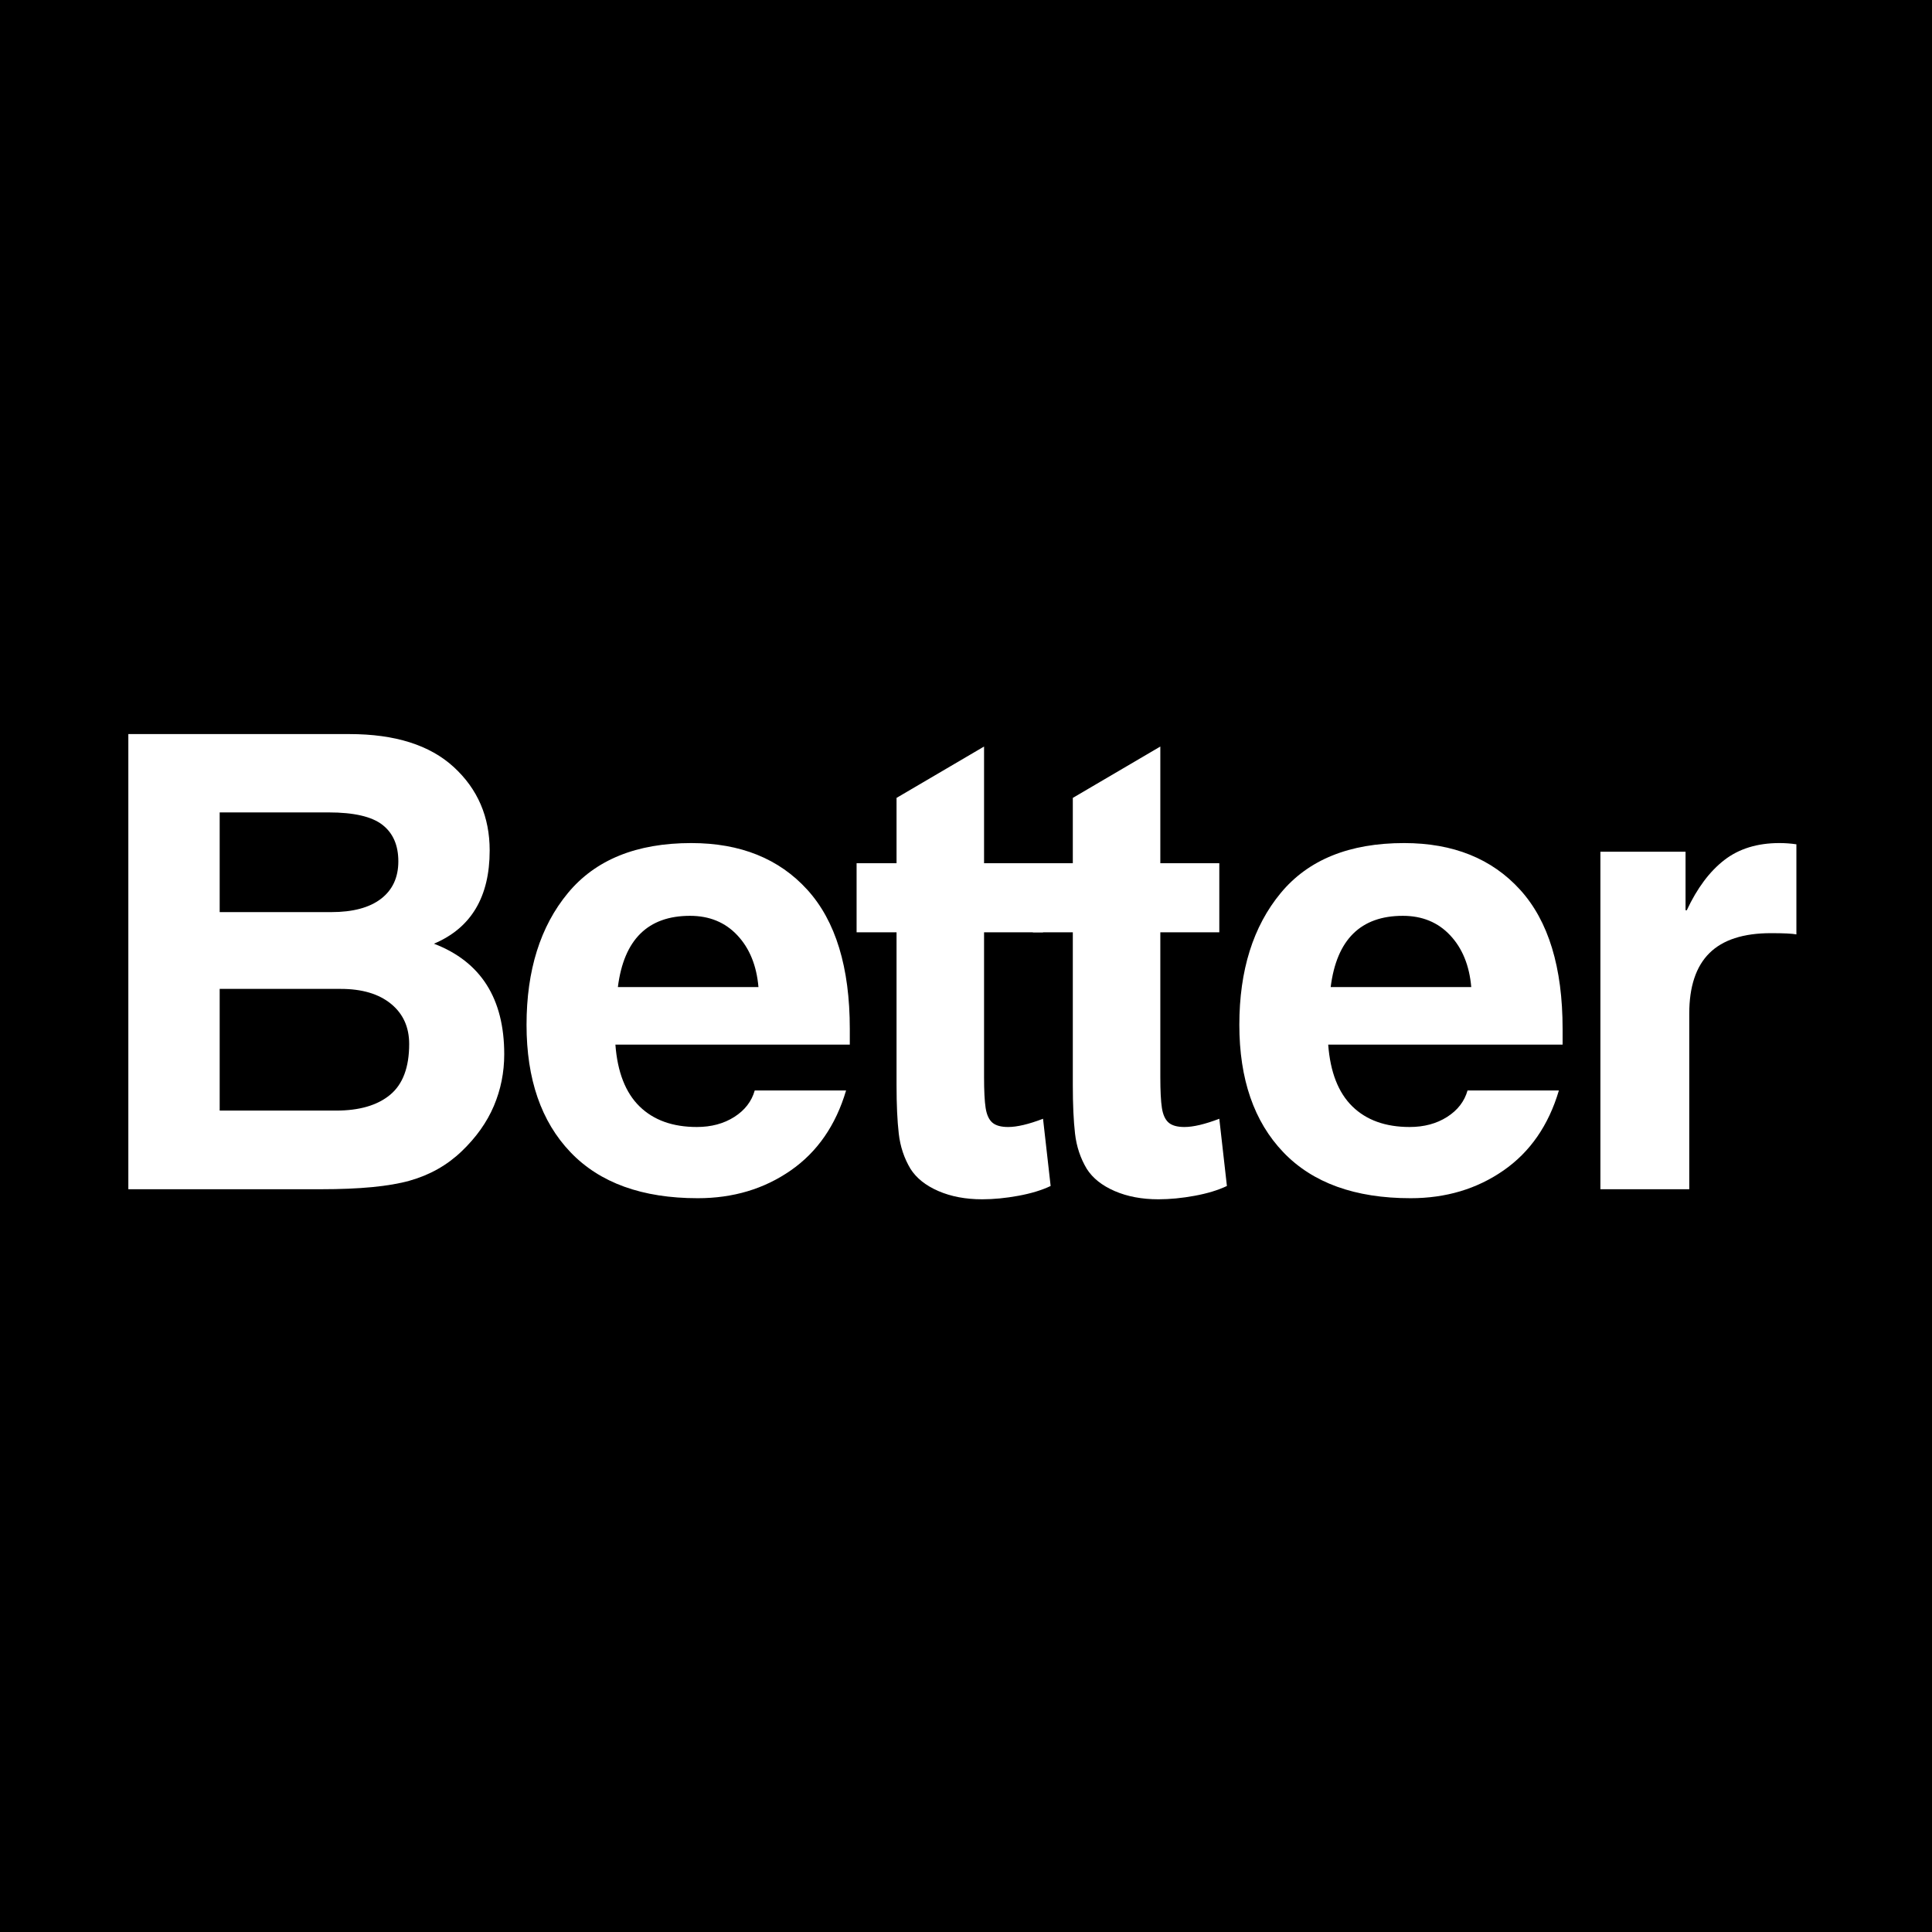 <svg xmlns="http://www.w3.org/2000/svg" xmlns:xlink="http://www.w3.org/1999/xlink" width="4000" zoomAndPan="magnify" viewBox="0 0 3000 3000" height="4000" preserveAspectRatio="xMidYMid meet" version="1.0"><defs><g/></defs><rect x="-300" width="3600" fill="#ffffff" y="-300" height="3600" fill-opacity="1"/><rect x="-300" width="3600" fill="#000000" y="-300" height="3600" fill-opacity="1"/><g fill="#ffffff" fill-opacity="1"><g transform="translate(127.16, 1846.635)"><g><path d="M 213.953 -430.312 L 387.047 -430.312 C 420.703 -430.312 446.504 -437.203 464.453 -450.984 C 482.398 -464.766 491.375 -484.156 491.375 -509.156 C 491.375 -534.164 483.117 -553.078 466.609 -565.891 C 450.109 -578.711 422.301 -585.125 383.188 -585.125 L 213.953 -585.125 Z M 213.953 -122.125 L 394.734 -122.125 C 430.953 -122.125 458.914 -130.297 478.625 -146.641 C 498.344 -162.984 508.203 -189.27 508.203 -225.5 C 508.203 -251.781 498.742 -272.613 479.828 -288 C 460.922 -303.383 434.961 -311.078 401.953 -311.078 L 213.953 -311.078 Z M 72.125 -706.766 L 415.406 -706.766 C 486.25 -706.766 540.258 -689.695 577.438 -655.562 C 614.613 -621.426 633.203 -578.234 633.203 -525.984 C 633.203 -453.867 604.359 -405.629 546.672 -381.266 C 619.43 -353.379 655.812 -296.164 655.812 -209.625 C 655.812 -181.414 650.441 -154.648 639.703 -129.328 C 628.961 -104.004 612.289 -80.523 589.688 -58.891 C 567.094 -37.254 540.086 -22.031 508.672 -13.219 C 477.266 -4.406 431.43 0 371.172 0 L 72.125 0 Z M 72.125 -706.766 "/></g></g></g><g fill="#ffffff" fill-opacity="1"><g transform="translate(783.953, 1846.635)"><g><path d="M 393.766 -313.953 C 390.891 -347.297 379.992 -374.062 361.078 -394.25 C 342.172 -414.445 317.648 -424.547 287.516 -424.547 C 222.129 -424.547 184.785 -387.68 175.484 -313.953 Z M 529.844 -153.375 C 513.812 -99.207 485.117 -57.781 443.766 -29.094 C 402.422 -0.406 354.344 13.938 299.531 13.938 C 213.312 13.938 147.441 -9.859 101.922 -57.453 C 56.41 -105.055 33.656 -171.004 33.656 -255.297 C 33.656 -339.922 55.051 -408.113 97.844 -459.875 C 140.633 -511.645 204.5 -537.531 289.438 -537.531 C 365.727 -537.531 425.828 -513.328 469.734 -464.922 C 513.648 -416.523 535.609 -344.566 535.609 -249.047 L 535.609 -224.531 L 171.641 -224.531 C 174.848 -181.906 187.348 -149.93 209.141 -128.609 C 230.941 -107.297 260.594 -96.641 298.094 -96.641 C 320.531 -96.641 339.922 -101.848 356.266 -112.266 C 372.617 -122.68 383.195 -136.383 388 -153.375 Z M 529.844 -153.375 "/></g></g></g><g fill="#ffffff" fill-opacity="1"><g transform="translate(1890.789, 1846.635)"><g><path d="M 393.766 -313.953 C 390.891 -347.297 379.992 -374.062 361.078 -394.25 C 342.172 -414.445 317.648 -424.547 287.516 -424.547 C 222.129 -424.547 184.785 -387.68 175.484 -313.953 Z M 529.844 -153.375 C 513.812 -99.207 485.117 -57.781 443.766 -29.094 C 402.422 -0.406 354.344 13.938 299.531 13.938 C 213.312 13.938 147.441 -9.859 101.922 -57.453 C 56.41 -105.055 33.656 -171.004 33.656 -255.297 C 33.656 -339.922 55.051 -408.113 97.844 -459.875 C 140.633 -511.645 204.5 -537.531 289.438 -537.531 C 365.727 -537.531 425.828 -513.328 469.734 -464.922 C 513.648 -416.523 535.609 -344.566 535.609 -249.047 L 535.609 -224.531 L 171.641 -224.531 C 174.848 -181.906 187.348 -149.93 209.141 -128.609 C 230.941 -107.297 260.594 -96.641 298.094 -96.641 C 320.531 -96.641 339.922 -101.848 356.266 -112.266 C 372.617 -122.68 383.195 -136.383 388 -153.375 Z M 529.844 -153.375 "/></g></g></g><g fill="#ffffff" fill-opacity="1"><g transform="translate(2417.778, 1846.635)"><g><path d="M 67.312 -524.062 L 199.531 -524.062 L 199.531 -433.203 L 201.453 -433.203 C 217.484 -467.492 236.875 -493.453 259.625 -511.078 C 282.383 -528.711 310.914 -537.531 345.219 -537.531 C 354.188 -537.531 363 -536.891 371.656 -535.609 L 371.656 -395.703 C 365.25 -396.984 352.109 -397.625 332.234 -397.625 C 289.273 -397.625 257.379 -387.285 236.547 -366.609 C 215.711 -345.93 205.297 -314.598 205.297 -272.609 L 205.297 0 L 67.312 0 Z M 67.312 -524.062 "/></g></g></g><g fill="#ffffff" fill-opacity="1"><g transform="translate(1315.353, 1850.442)"><g><path d="M 212.688 -510.062 L 304.266 -510.062 L 304.266 -402.734 L 212.688 -402.734 L 212.688 -178.219 C 212.688 -156.562 213.504 -140.477 215.141 -129.969 C 216.785 -119.469 220.234 -111.922 225.484 -107.328 C 230.742 -102.734 238.953 -100.438 250.109 -100.438 C 263.891 -100.438 281.941 -104.703 304.266 -113.234 L 316.078 -8.859 C 302.297 -2.297 285.555 2.785 265.859 6.391 C 246.172 10.004 227.461 11.812 209.734 11.812 C 184.129 11.812 161.477 7.547 141.781 -0.984 C 122.094 -9.516 107.656 -21.004 98.469 -35.453 C 88.625 -51.859 82.551 -70.07 80.25 -90.094 C 77.945 -110.113 76.797 -135.223 76.797 -165.422 L 76.797 -402.734 L 14.766 -402.734 L 14.766 -510.062 L 76.797 -510.062 L 76.797 -611.484 L 212.688 -691.234 Z M 212.688 -510.062 "/></g></g></g><g fill="#ffffff" fill-opacity="1"><g transform="translate(1589.062, 1850.442)"><g><path d="M 212.688 -510.062 L 304.266 -510.062 L 304.266 -402.734 L 212.688 -402.734 L 212.688 -178.219 C 212.688 -156.562 213.504 -140.477 215.141 -129.969 C 216.785 -119.469 220.234 -111.922 225.484 -107.328 C 230.742 -102.734 238.953 -100.438 250.109 -100.438 C 263.891 -100.438 281.941 -104.703 304.266 -113.234 L 316.078 -8.859 C 302.297 -2.297 285.555 2.785 265.859 6.391 C 246.172 10.004 227.461 11.812 209.734 11.812 C 184.129 11.812 161.477 7.547 141.781 -0.984 C 122.094 -9.516 107.656 -21.004 98.469 -35.453 C 88.625 -51.859 82.551 -70.07 80.25 -90.094 C 77.945 -110.113 76.797 -135.223 76.797 -165.422 L 76.797 -402.734 L 14.766 -402.734 L 14.766 -510.062 L 76.797 -510.062 L 76.797 -611.484 L 212.688 -691.234 Z M 212.688 -510.062 "/></g></g></g></svg>